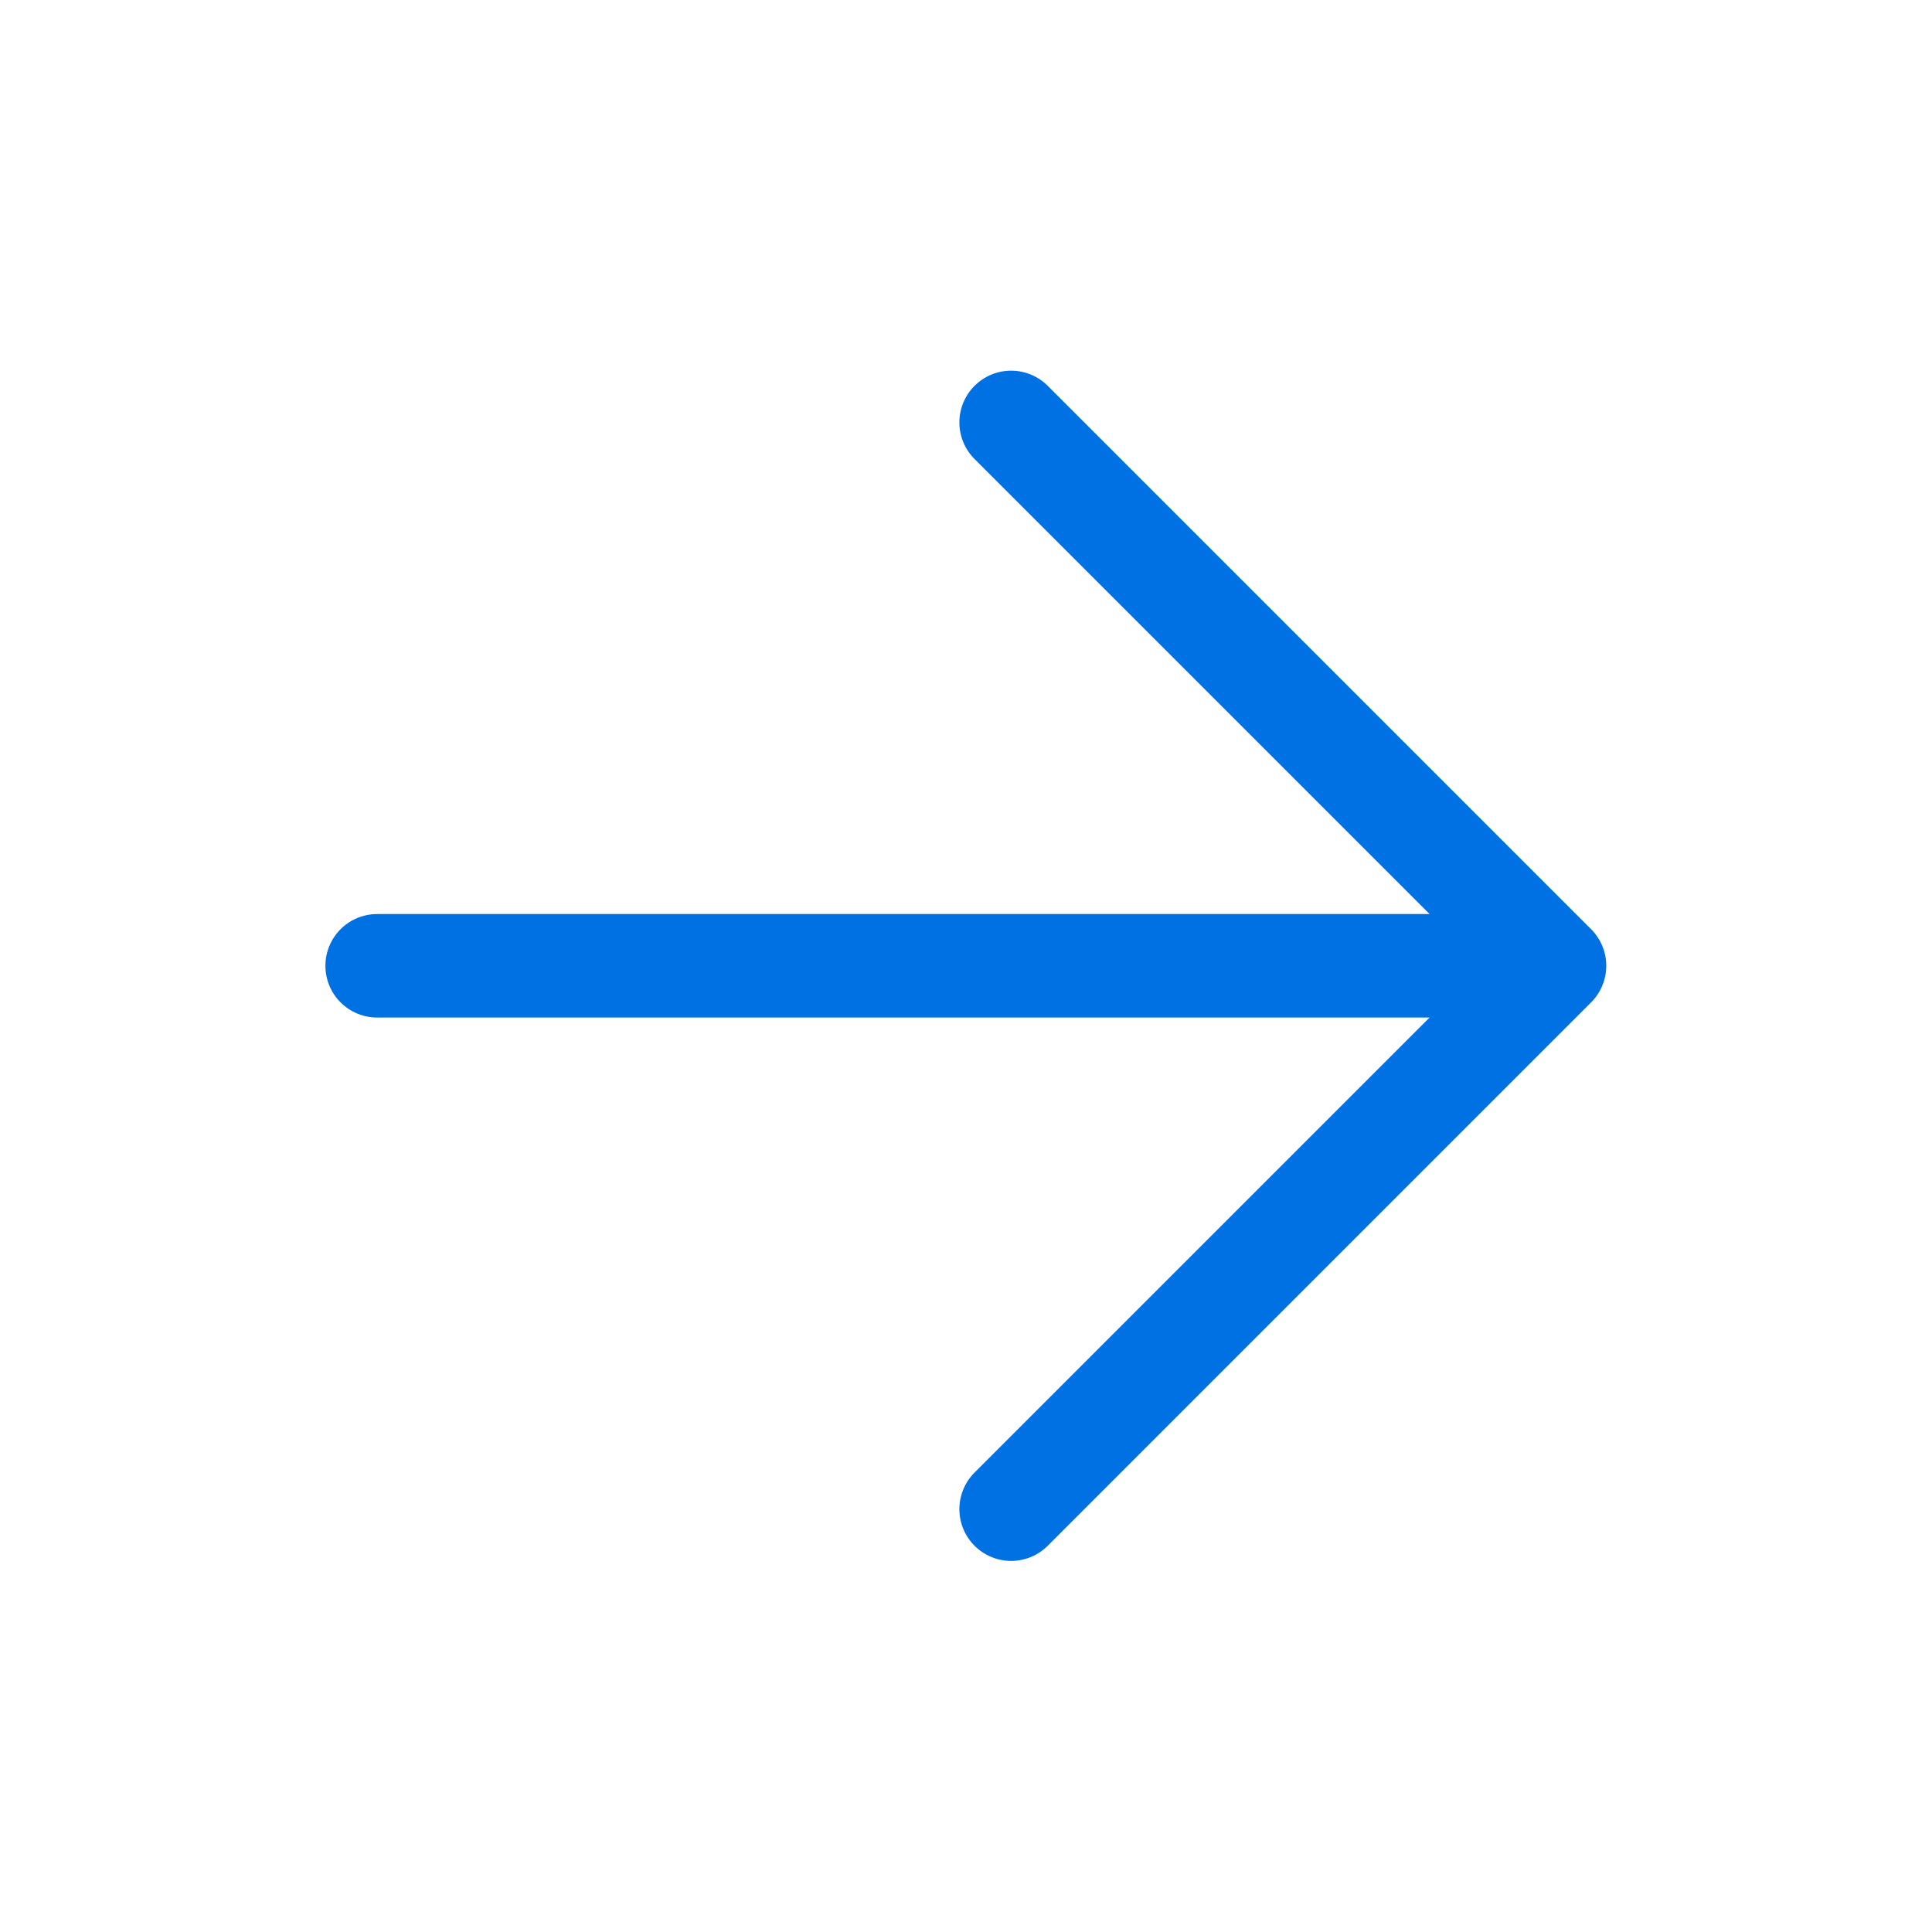 <?xml version="1.0" encoding="UTF-8"?> <svg xmlns="http://www.w3.org/2000/svg" width="28" height="28" viewBox="0 0 28 28" fill="none"><path d="M14.654 6.122L22.529 13.997L14.654 21.872M21.434 13.997H5.466" stroke="#0071E3" stroke-width="1.5" stroke-linecap="round" stroke-linejoin="round"></path></svg> 